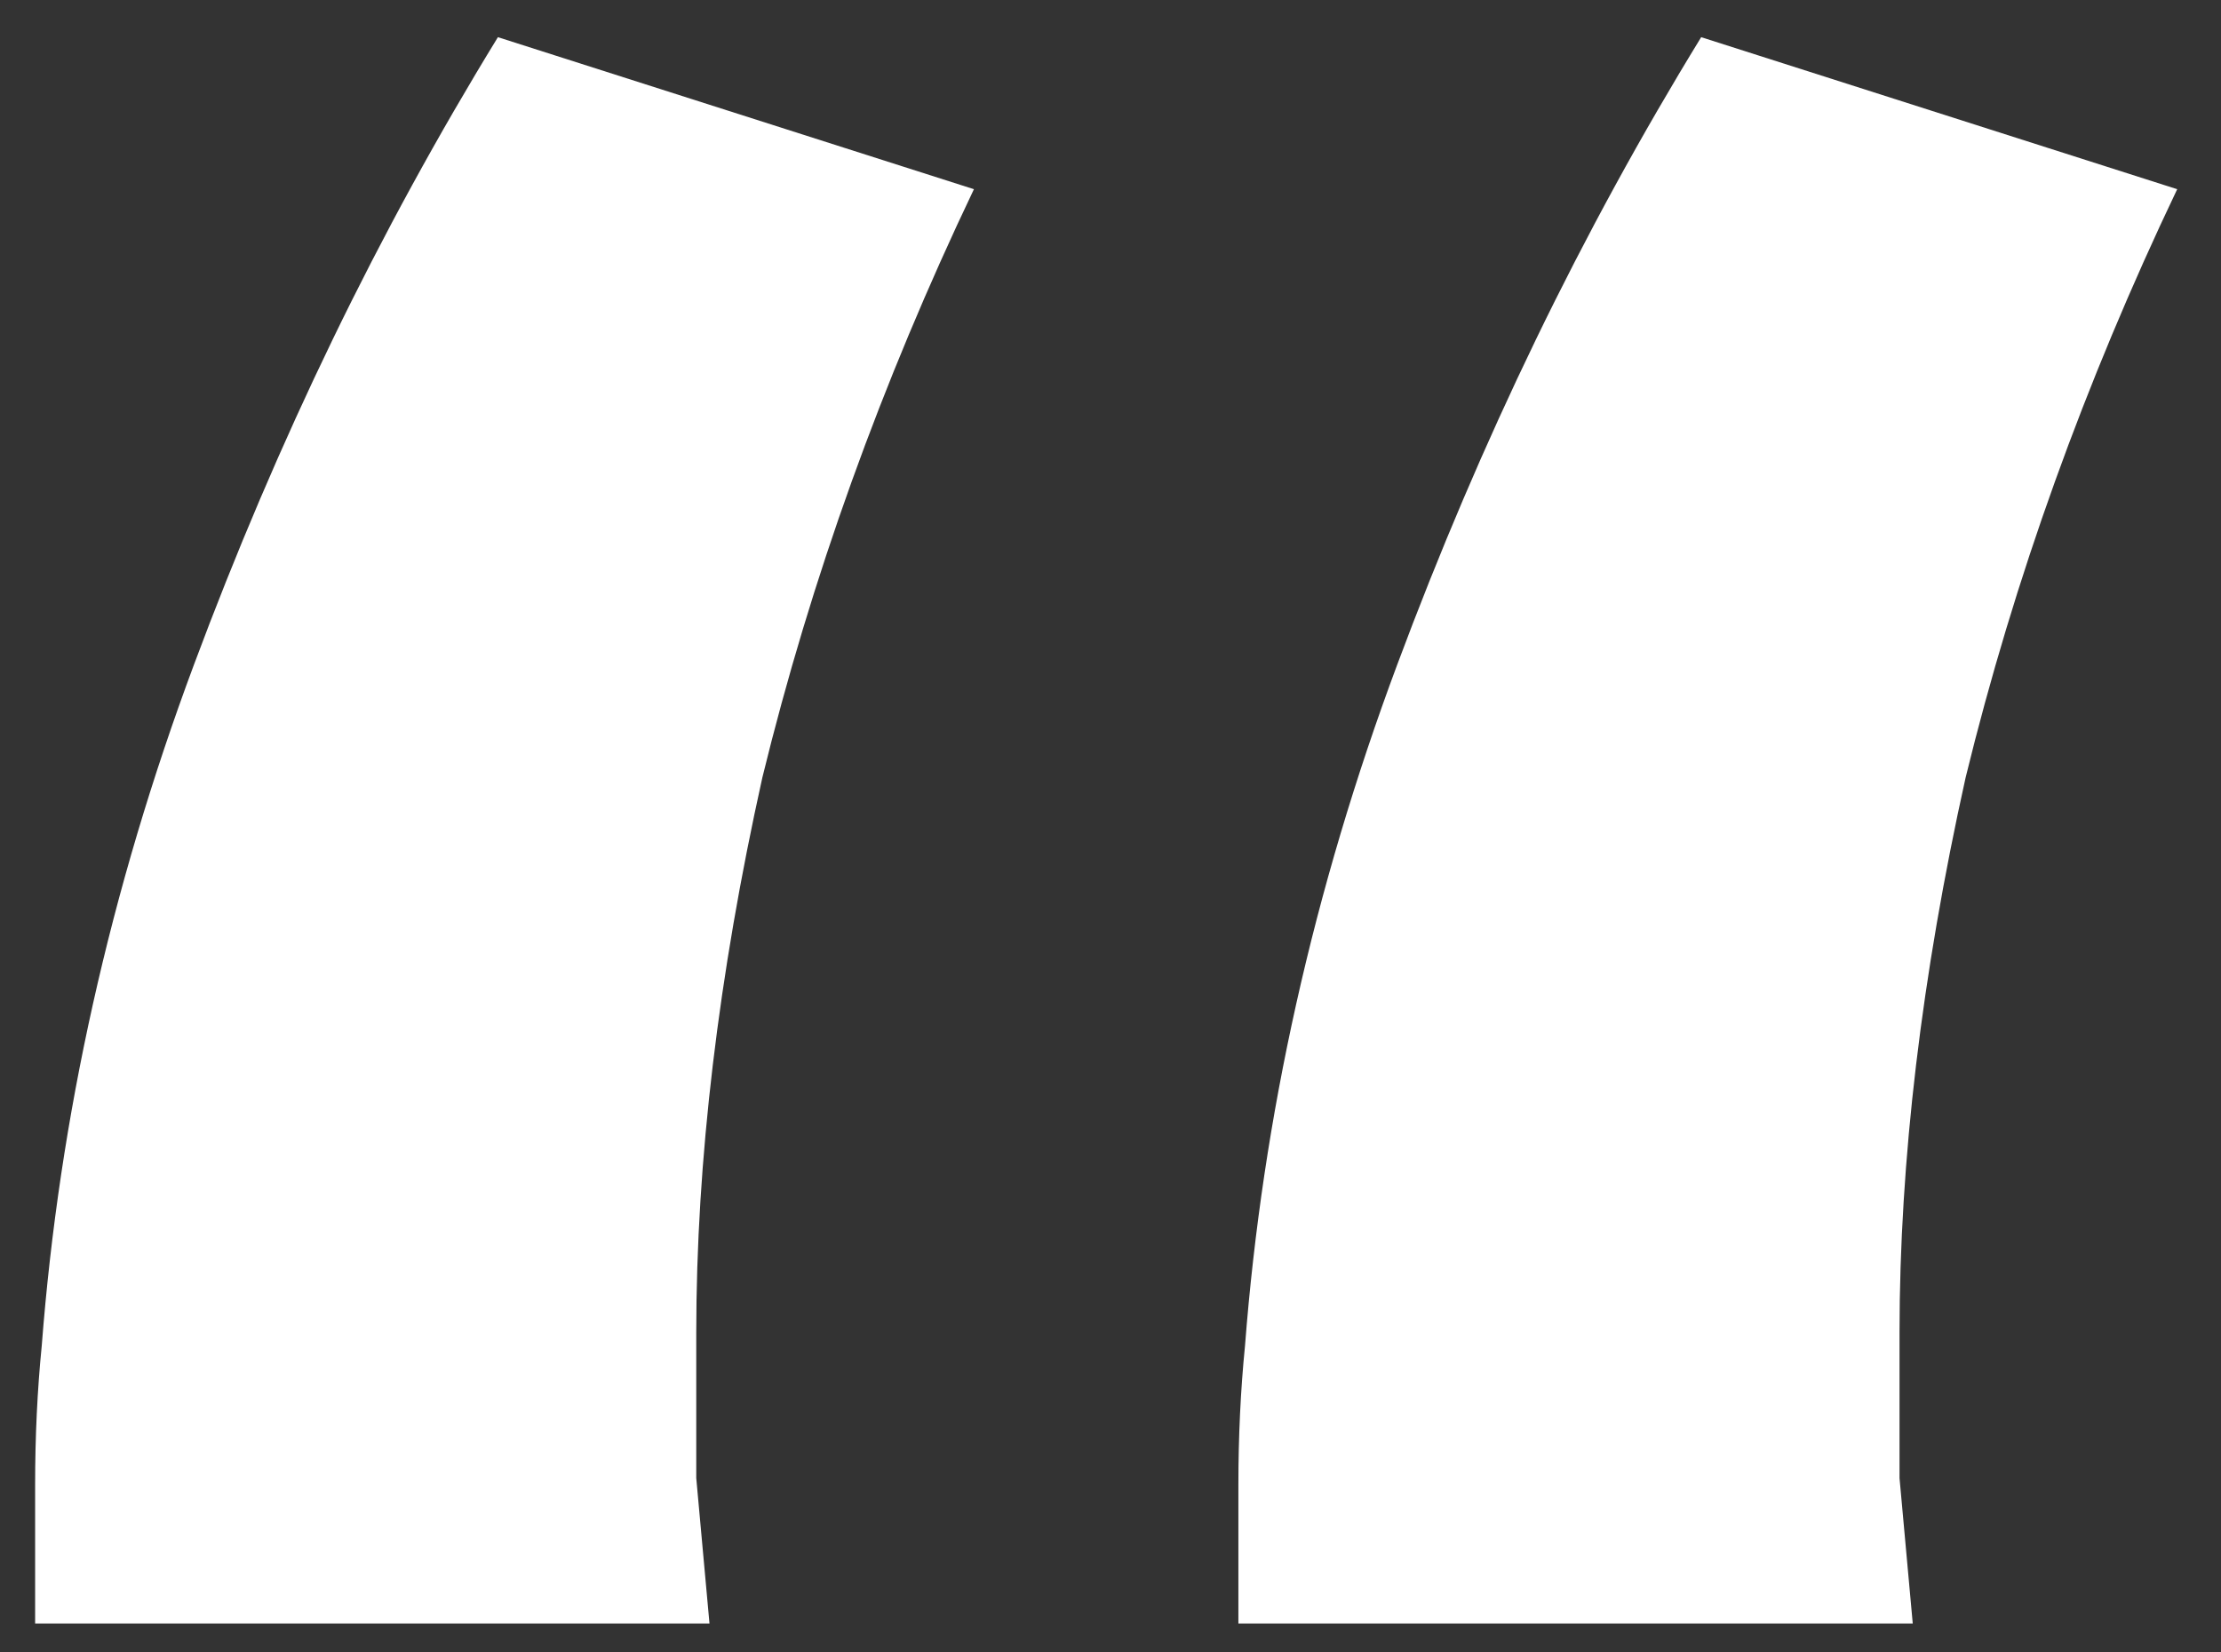 <svg width="43" height="32" viewBox="0 0 43 32" fill="none" xmlns="http://www.w3.org/2000/svg">
<rect x="0" y="0" width="43" height="32" fill="#333333" stroke="none"/>
<path d="M0.68 31.44C0.68 30.501 0.68 29.605 0.68 28.752C0.68 27.813 0.723 26.917 0.808 26.064C1.149 21.627 2.131 17.232 3.752 12.88C5.373 8.528 7.336 4.475 9.64 0.72L18.856 3.664C17.064 7.419 15.699 11.216 14.76 15.056C13.907 18.896 13.48 22.48 13.48 25.808C13.48 26.661 13.48 27.6 13.48 28.624C13.565 29.563 13.651 30.501 13.736 31.44H0.68ZM23.976 31.44C23.976 30.501 23.976 29.605 23.976 28.752C23.976 27.813 24.019 26.917 24.104 26.064C24.445 21.627 25.427 17.232 27.048 12.88C28.669 8.528 30.632 4.475 32.936 0.72L42.152 3.664C40.36 7.419 38.995 11.216 38.056 15.056C37.203 18.896 36.776 22.48 36.776 25.808C36.776 26.661 36.776 27.6 36.776 28.624C36.861 29.563 36.947 30.501 37.032 31.44H23.976Z" fill="white"/>
</svg>
